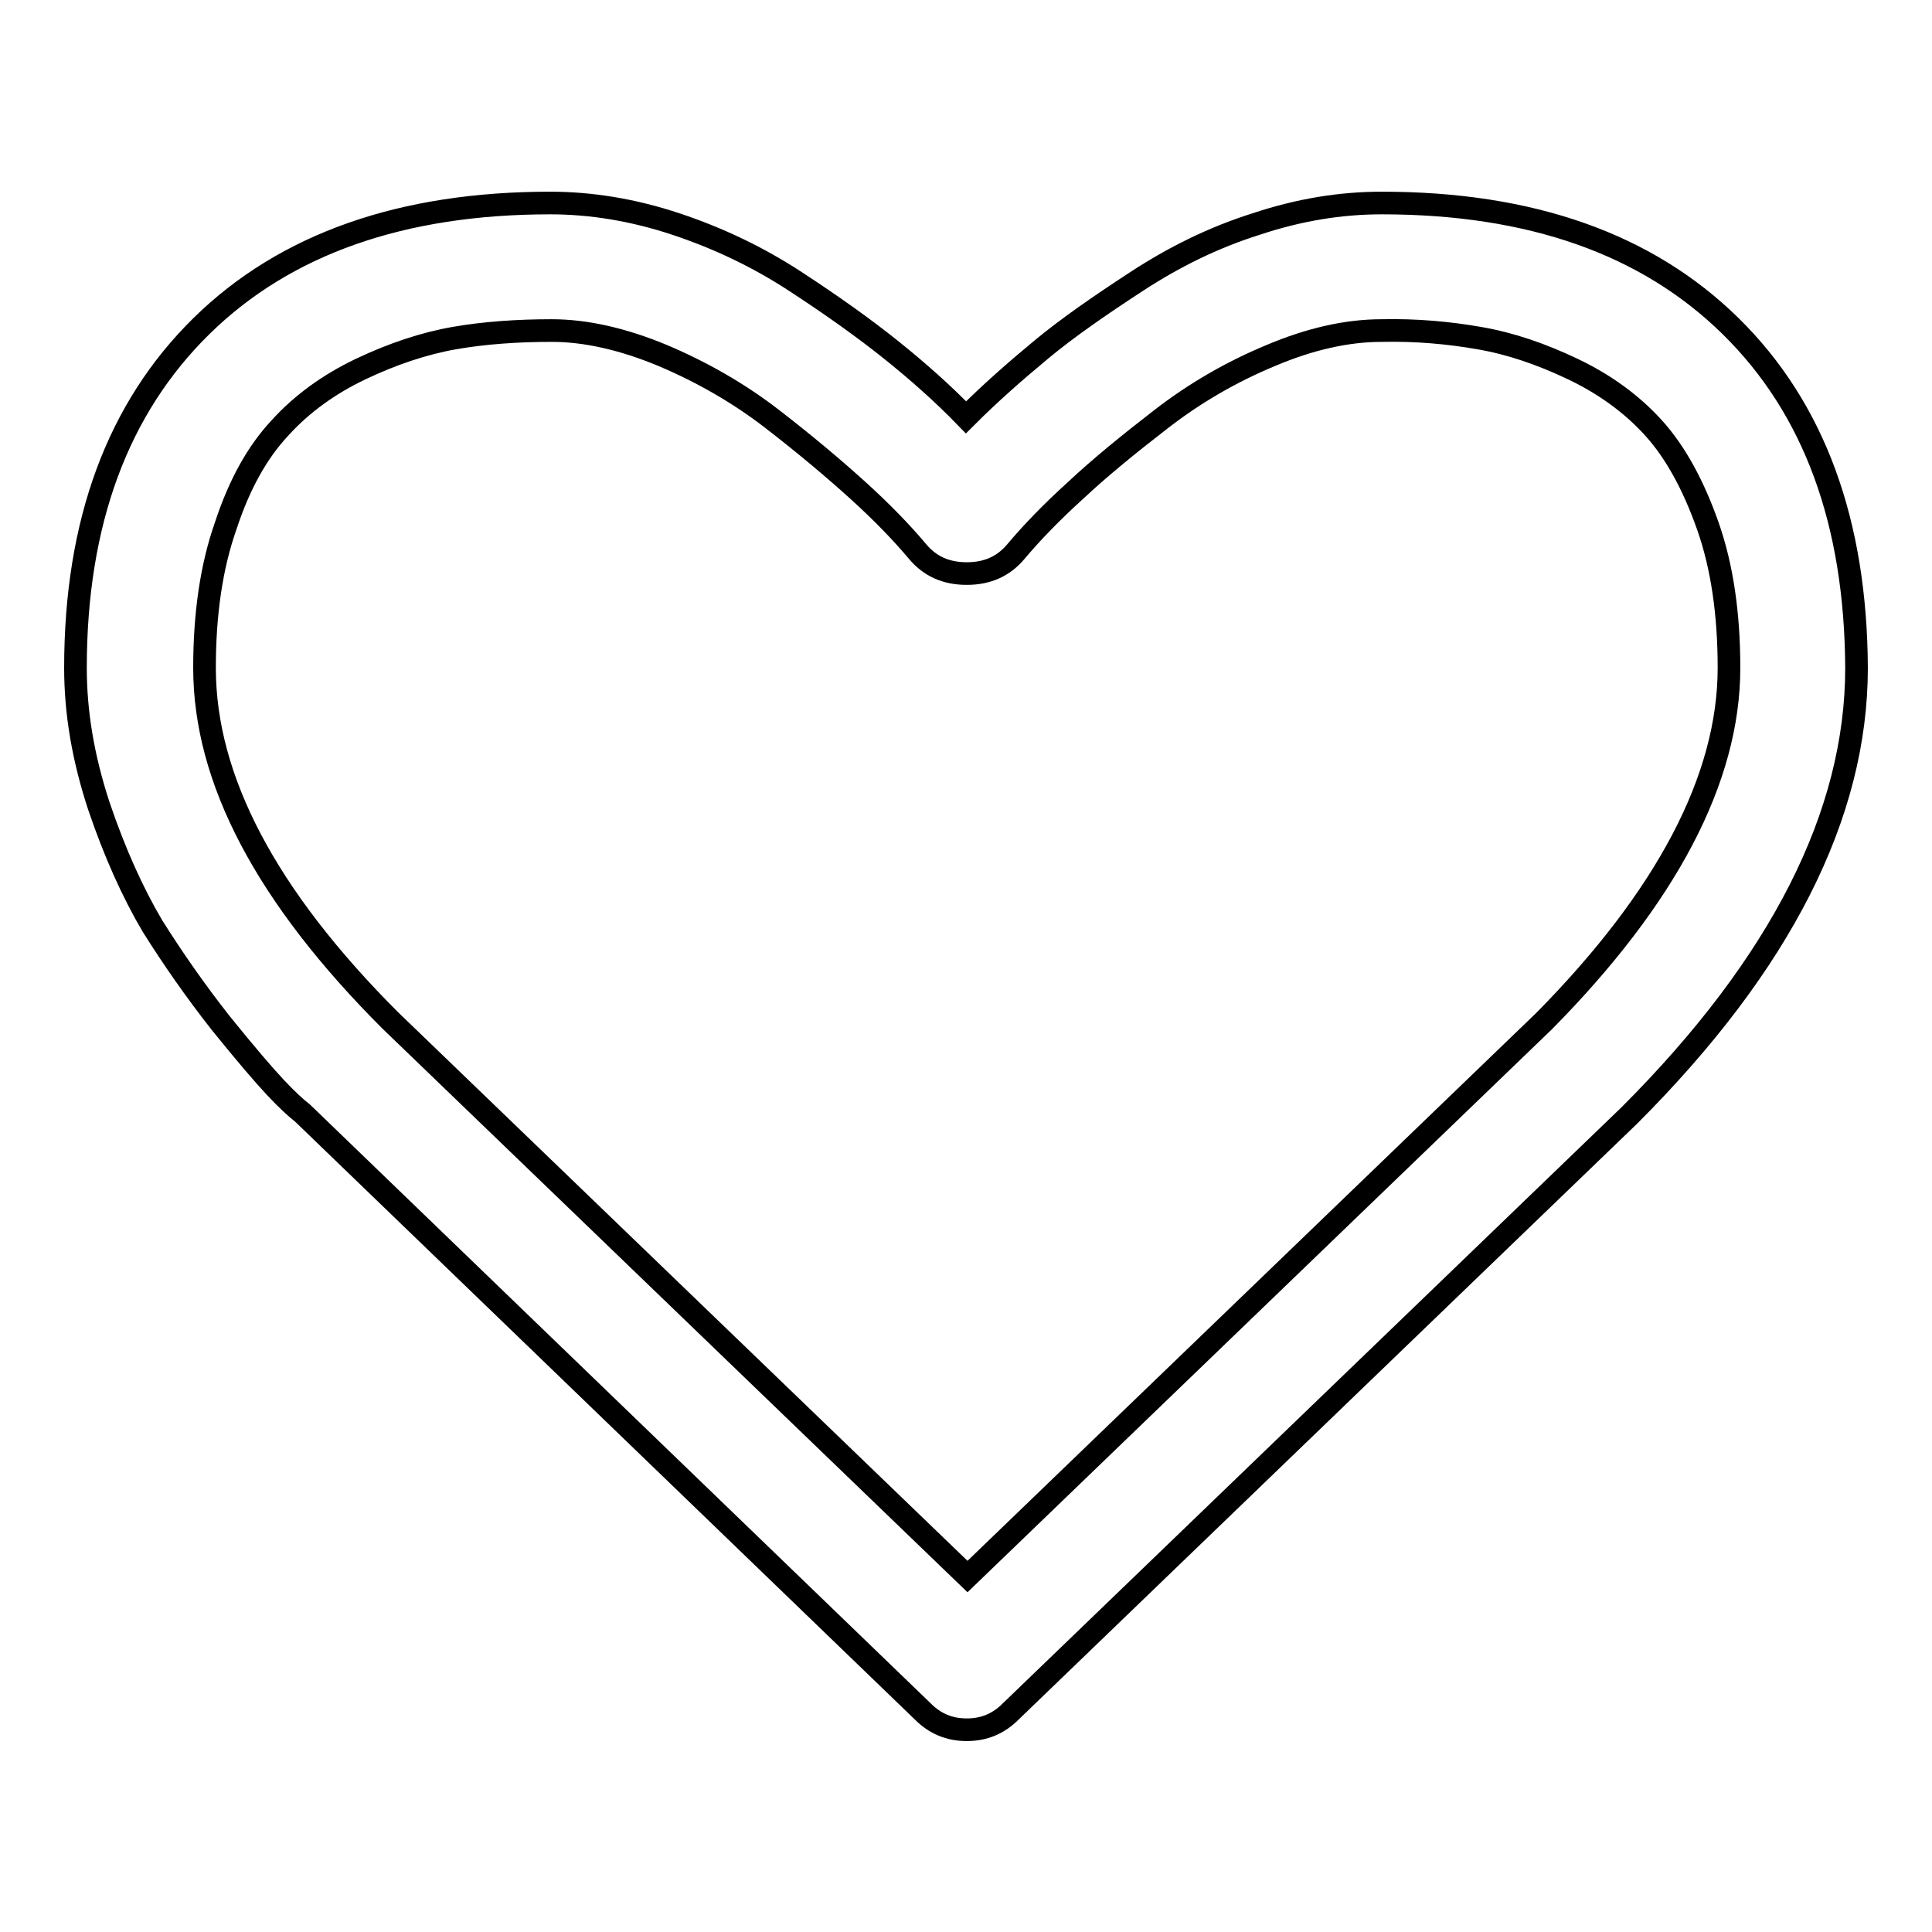 <?xml version="1.0" encoding="utf-8"?>
<!-- Svg Vector Icons : http://www.onlinewebfonts.com/icon -->
<!DOCTYPE svg PUBLIC "-//W3C//DTD SVG 1.1//EN" "http://www.w3.org/Graphics/SVG/1.1/DTD/svg11.dtd">
<svg version="1.1" xmlns="http://www.w3.org/2000/svg" xmlns:xlink="http://www.w3.org/1999/xlink" x="0px" y="0px" viewBox="0 0 256 256" enable-background="new 0 0 256 256" xml:space="preserve">
<g><g><path stroke-width="3" fill-opacity="0" stroke="#000000"  d="M229.1,88.5c0-7.1-0.9-13.4-2.8-18.8c-1.9-5.4-4.3-9.8-7.2-13c-2.9-3.2-6.5-5.8-10.7-7.8c-4.2-2-8.3-3.4-12.4-4.1c-4-0.7-8.3-1.1-12.9-1c-4.6,0-9.5,1.1-14.7,3.3c-5.3,2.2-10.1,5-14.5,8.4c-4.4,3.4-8.2,6.5-11.4,9.5c-3.2,2.9-5.8,5.6-7.9,8.1c-1.6,1.9-3.7,2.9-6.5,2.9s-4.9-1-6.5-2.9c-2.1-2.5-4.7-5.2-7.9-8.1c-3.2-2.9-7-6.1-11.4-9.5c-4.4-3.4-9.3-6.2-14.5-8.4c-5.3-2.2-10.2-3.3-14.7-3.3s-8.9,0.3-12.9,1c-4,0.7-8.2,2.1-12.4,4.1c-4.2,2-7.8,4.6-10.7,7.8c-3,3.2-5.4,7.5-7.2,13c-1.9,5.4-2.8,11.7-2.8,18.8c0,14.8,8.2,30.3,24.6,46.7l76.5,73.7l76.4-73.6C220.8,118.9,229.1,103.2,229.1,88.5L229.1,88.5L229.1,88.5z M246,88.5c0,19.4-10,39.2-30.1,59.3l-82,79c-1.6,1.6-3.5,2.4-5.8,2.4c-2.3,0-4.2-0.8-5.8-2.4l-82.2-79.3c-0.9-0.7-2.1-1.8-3.6-3.4c-1.5-1.6-4-4.5-7.3-8.6c-3.3-4.2-6.3-8.5-9-12.8c-2.6-4.4-5-9.7-7.1-15.9C11,100.4,10,94.4,10,88.5c0-19.3,5.6-34.4,16.7-45.3c11.1-10.9,26.6-16.3,46.2-16.3c5.4,0,11,0.9,16.7,2.8c5.7,1.9,10.9,4.4,15.8,7.6c4.9,3.2,9.1,6.2,12.6,9c3.5,2.8,6.9,5.8,10,9c3.2-3.2,6.5-6.1,10-9s7.7-5.8,12.6-9c4.9-3.2,10.1-5.8,15.8-7.6c5.7-1.9,11.2-2.8,16.7-2.8c19.7,0,35.1,5.4,46.2,16.3S245.9,69.2,246,88.5L246,88.5L246,88.5z"/></g></g>
</svg>